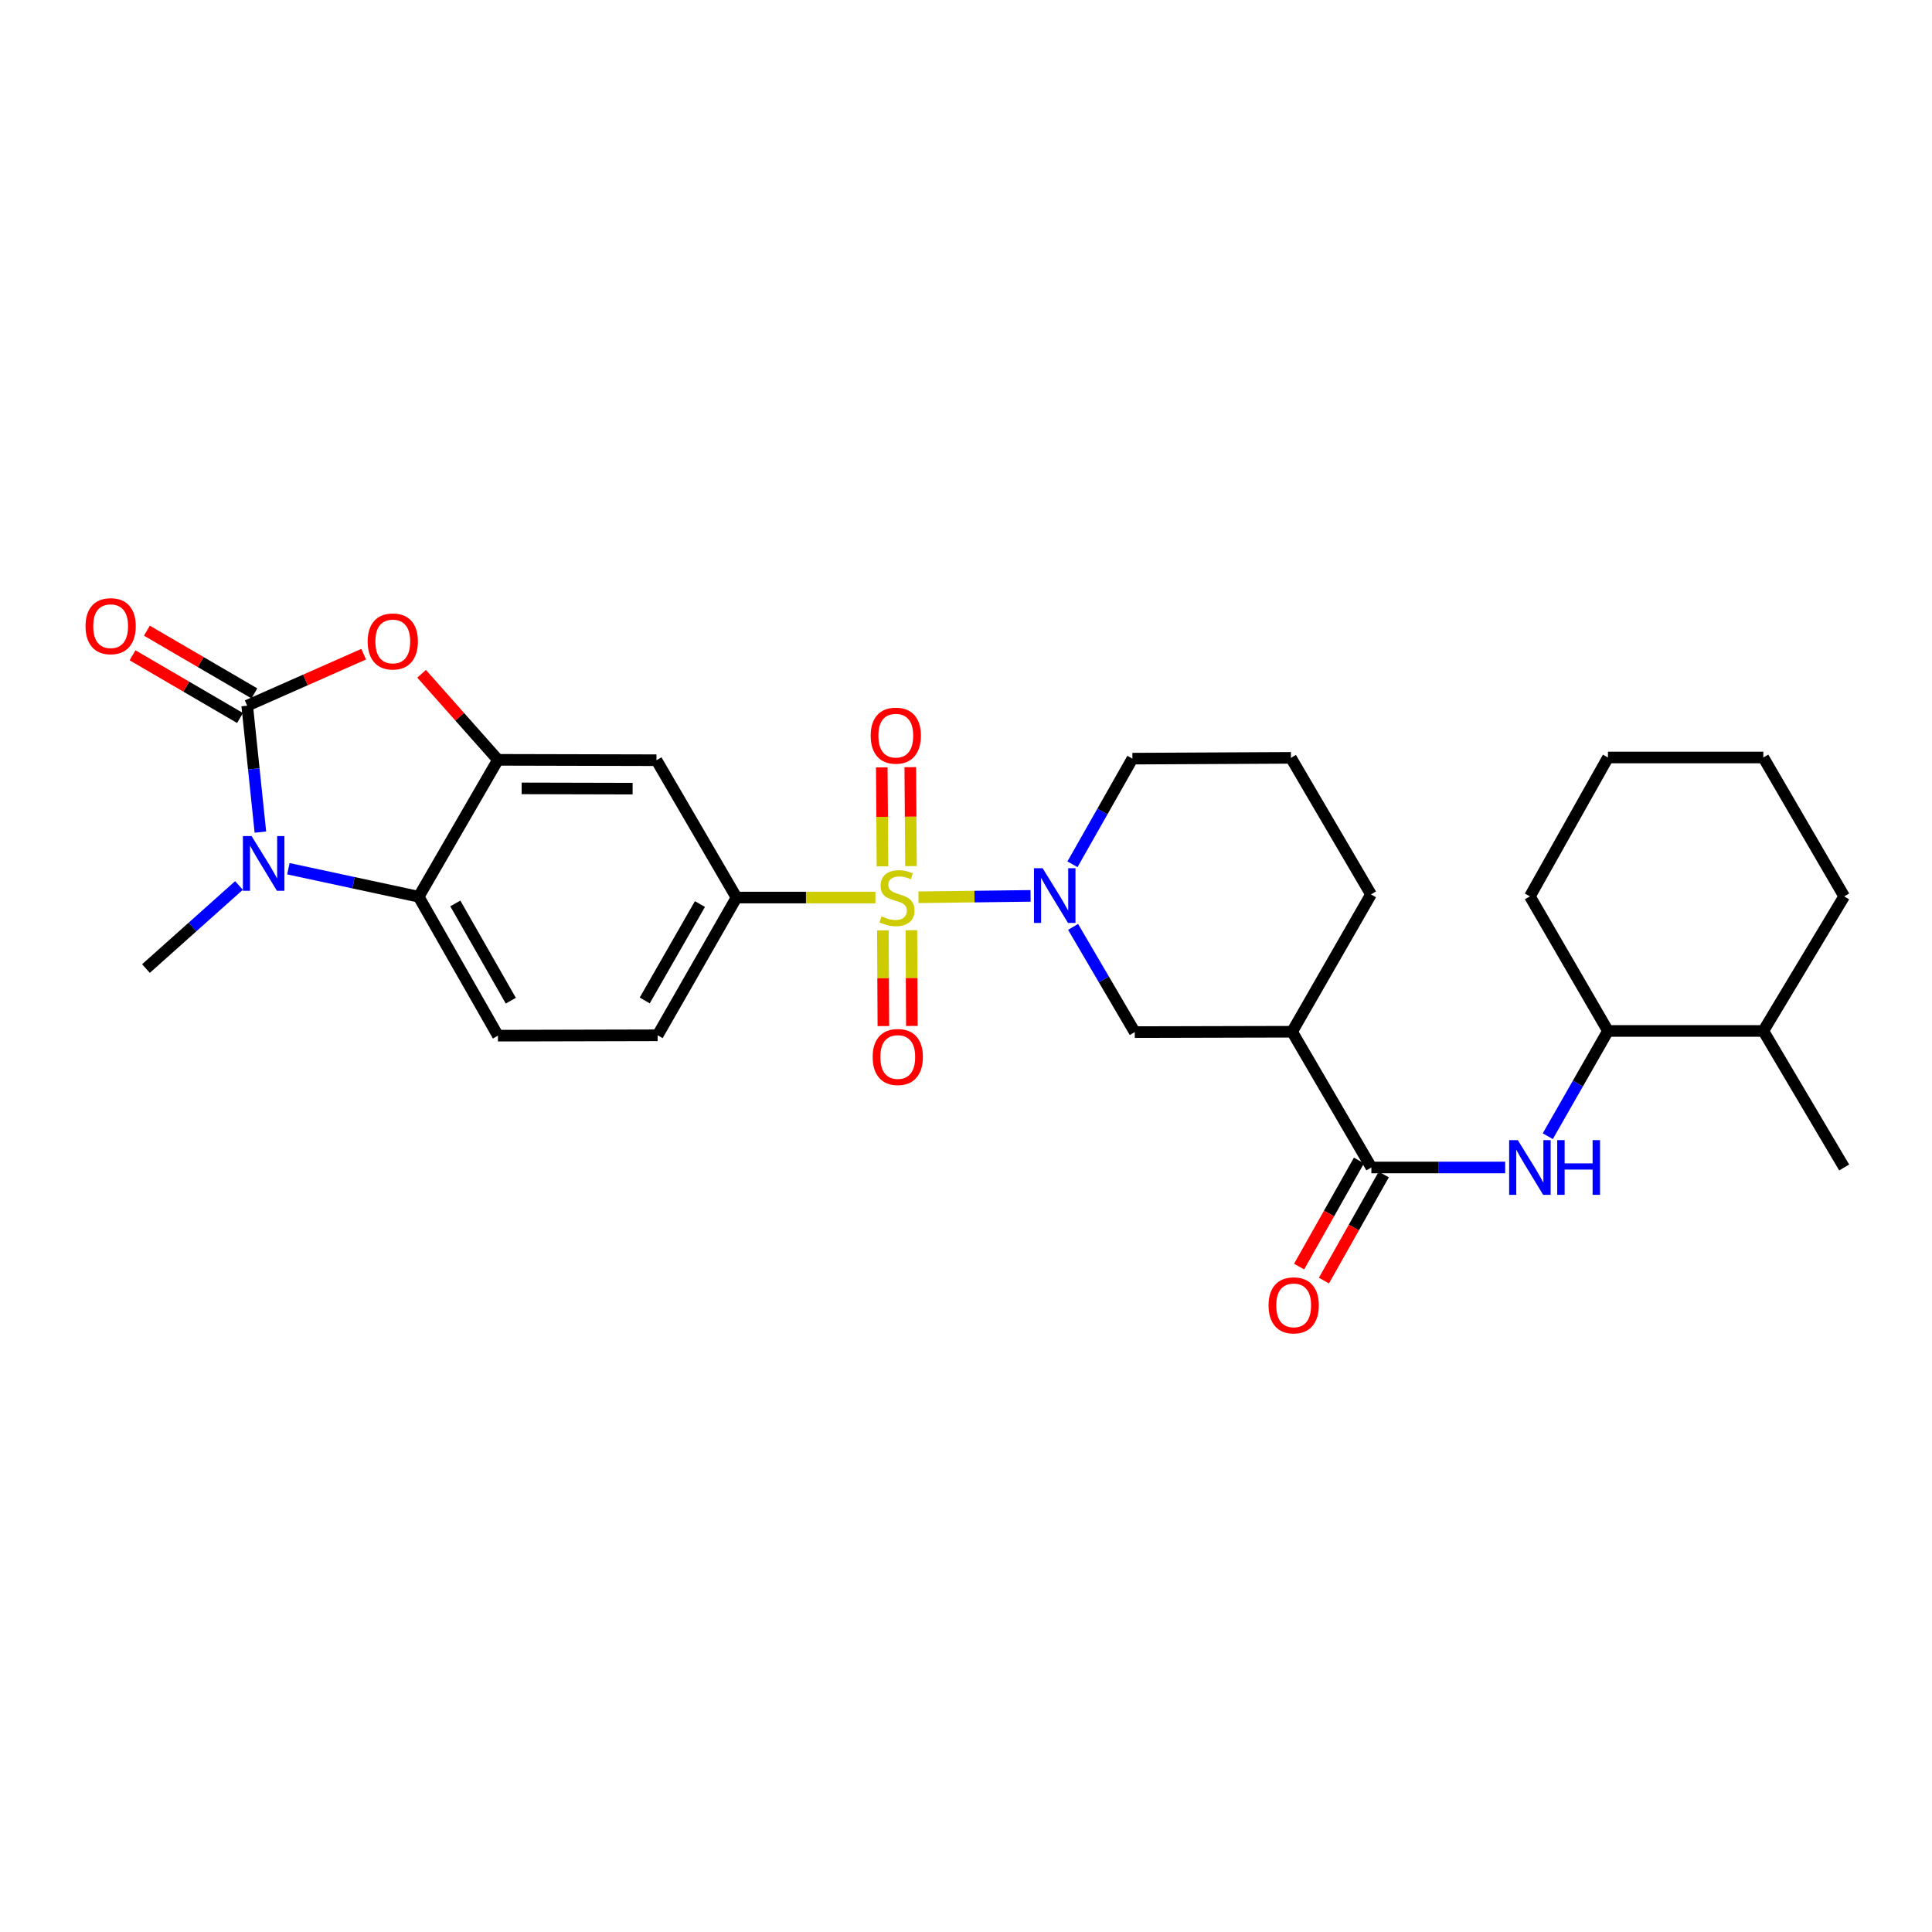 <?xml version='1.0' encoding='iso-8859-1'?>
<svg version='1.1' baseProfile='full'
              xmlns='http://www.w3.org/2000/svg'
                      xmlns:rdkit='http://www.rdkit.org/xml'
                      xmlns:xlink='http://www.w3.org/1999/xlink'
                  xml:space='preserve'
width='1000px' height='1000px' viewBox='0 0 1000 1000'>
<!-- END OF HEADER -->
<rect style='opacity:1.0;fill:#FFFFFF;stroke:none' width='1000' height='1000' x='0' y='0'> </rect>
<path class='bond-2' d='M 475.392,464.432 L 504.406,464.068' style='fill:none;fill-rule:evenodd;stroke:#CCCC00;stroke-width:6px;stroke-linecap:butt;stroke-linejoin:miter;stroke-opacity:1' />
<path class='bond-2' d='M 504.406,464.068 L 533.419,463.704' style='fill:none;fill-rule:evenodd;stroke:#0000FF;stroke-width:6px;stroke-linecap:butt;stroke-linejoin:miter;stroke-opacity:1' />
<path class='bond-6' d='M 453.114,464.572 L 417.165,464.572' style='fill:none;fill-rule:evenodd;stroke:#CCCC00;stroke-width:6px;stroke-linecap:butt;stroke-linejoin:miter;stroke-opacity:1' />
<path class='bond-6' d='M 417.165,464.572 L 381.216,464.572' style='fill:none;fill-rule:evenodd;stroke:#000000;stroke-width:6px;stroke-linecap:butt;stroke-linejoin:miter;stroke-opacity:1' />
<path class='bond-12' d='M 471.53,448.302 L 471.345,422.695' style='fill:none;fill-rule:evenodd;stroke:#CCCC00;stroke-width:6px;stroke-linecap:butt;stroke-linejoin:miter;stroke-opacity:1' />
<path class='bond-12' d='M 471.345,422.695 L 471.159,397.088' style='fill:none;fill-rule:evenodd;stroke:#FF0000;stroke-width:6px;stroke-linecap:butt;stroke-linejoin:miter;stroke-opacity:1' />
<path class='bond-12' d='M 456.777,448.408 L 456.591,422.802' style='fill:none;fill-rule:evenodd;stroke:#CCCC00;stroke-width:6px;stroke-linecap:butt;stroke-linejoin:miter;stroke-opacity:1' />
<path class='bond-12' d='M 456.591,422.802 L 456.406,397.195' style='fill:none;fill-rule:evenodd;stroke:#FF0000;stroke-width:6px;stroke-linecap:butt;stroke-linejoin:miter;stroke-opacity:1' />
<path class='bond-13' d='M 456.98,481.551 L 457.105,506.325' style='fill:none;fill-rule:evenodd;stroke:#CCCC00;stroke-width:6px;stroke-linecap:butt;stroke-linejoin:miter;stroke-opacity:1' />
<path class='bond-13' d='M 457.105,506.325 L 457.231,531.099' style='fill:none;fill-rule:evenodd;stroke:#FF0000;stroke-width:6px;stroke-linecap:butt;stroke-linejoin:miter;stroke-opacity:1' />
<path class='bond-13' d='M 471.733,481.476 L 471.859,506.25' style='fill:none;fill-rule:evenodd;stroke:#CCCC00;stroke-width:6px;stroke-linecap:butt;stroke-linejoin:miter;stroke-opacity:1' />
<path class='bond-13' d='M 471.859,506.25 L 471.984,531.024' style='fill:none;fill-rule:evenodd;stroke:#FF0000;stroke-width:6px;stroke-linecap:butt;stroke-linejoin:miter;stroke-opacity:1' />
<path class='bond-0' d='M 127.948,365.265 L 158.097,351.931' style='fill:none;fill-rule:evenodd;stroke:#000000;stroke-width:6px;stroke-linecap:butt;stroke-linejoin:miter;stroke-opacity:1' />
<path class='bond-0' d='M 158.097,351.931 L 188.246,338.598' style='fill:none;fill-rule:evenodd;stroke:#FF0000;stroke-width:6px;stroke-linecap:butt;stroke-linejoin:miter;stroke-opacity:1' />
<path class='bond-15' d='M 131.666,358.893 L 103.85,342.664' style='fill:none;fill-rule:evenodd;stroke:#000000;stroke-width:6px;stroke-linecap:butt;stroke-linejoin:miter;stroke-opacity:1' />
<path class='bond-15' d='M 103.85,342.664 L 76.034,326.435' style='fill:none;fill-rule:evenodd;stroke:#FF0000;stroke-width:6px;stroke-linecap:butt;stroke-linejoin:miter;stroke-opacity:1' />
<path class='bond-15' d='M 124.231,371.636 L 96.415,355.407' style='fill:none;fill-rule:evenodd;stroke:#000000;stroke-width:6px;stroke-linecap:butt;stroke-linejoin:miter;stroke-opacity:1' />
<path class='bond-15' d='M 96.415,355.407 L 68.599,339.178' style='fill:none;fill-rule:evenodd;stroke:#FF0000;stroke-width:6px;stroke-linecap:butt;stroke-linejoin:miter;stroke-opacity:1' />
<path class='bond-31' d='M 127.948,365.265 L 131.364,397.977' style='fill:none;fill-rule:evenodd;stroke:#000000;stroke-width:6px;stroke-linecap:butt;stroke-linejoin:miter;stroke-opacity:1' />
<path class='bond-31' d='M 131.364,397.977 L 134.78,430.689' style='fill:none;fill-rule:evenodd;stroke:#0000FF;stroke-width:6px;stroke-linecap:butt;stroke-linejoin:miter;stroke-opacity:1' />
<path class='bond-1' d='M 149.264,449.65 L 182.985,456.898' style='fill:none;fill-rule:evenodd;stroke:#0000FF;stroke-width:6px;stroke-linecap:butt;stroke-linejoin:miter;stroke-opacity:1' />
<path class='bond-1' d='M 182.985,456.898 L 216.707,464.146' style='fill:none;fill-rule:evenodd;stroke:#000000;stroke-width:6px;stroke-linecap:butt;stroke-linejoin:miter;stroke-opacity:1' />
<path class='bond-21' d='M 123.69,458.319 L 99.619,479.822' style='fill:none;fill-rule:evenodd;stroke:#0000FF;stroke-width:6px;stroke-linecap:butt;stroke-linejoin:miter;stroke-opacity:1' />
<path class='bond-21' d='M 99.619,479.822 L 75.549,501.325' style='fill:none;fill-rule:evenodd;stroke:#000000;stroke-width:6px;stroke-linecap:butt;stroke-linejoin:miter;stroke-opacity:1' />
<path class='bond-11' d='M 555.424,479.755 L 571.385,506.986' style='fill:none;fill-rule:evenodd;stroke:#0000FF;stroke-width:6px;stroke-linecap:butt;stroke-linejoin:miter;stroke-opacity:1' />
<path class='bond-11' d='M 571.385,506.986 L 587.347,534.217' style='fill:none;fill-rule:evenodd;stroke:#000000;stroke-width:6px;stroke-linecap:butt;stroke-linejoin:miter;stroke-opacity:1' />
<path class='bond-20' d='M 555.111,447.35 L 570.618,420.012' style='fill:none;fill-rule:evenodd;stroke:#0000FF;stroke-width:6px;stroke-linecap:butt;stroke-linejoin:miter;stroke-opacity:1' />
<path class='bond-20' d='M 570.618,420.012 L 586.126,392.673' style='fill:none;fill-rule:evenodd;stroke:#000000;stroke-width:6px;stroke-linecap:butt;stroke-linejoin:miter;stroke-opacity:1' />
<path class='bond-3' d='M 218.218,348.748 L 237.974,371.018' style='fill:none;fill-rule:evenodd;stroke:#FF0000;stroke-width:6px;stroke-linecap:butt;stroke-linejoin:miter;stroke-opacity:1' />
<path class='bond-3' d='M 237.974,371.018 L 257.73,393.288' style='fill:none;fill-rule:evenodd;stroke:#000000;stroke-width:6px;stroke-linecap:butt;stroke-linejoin:miter;stroke-opacity:1' />
<path class='bond-4' d='M 257.73,393.288 L 339.784,393.485' style='fill:none;fill-rule:evenodd;stroke:#000000;stroke-width:6px;stroke-linecap:butt;stroke-linejoin:miter;stroke-opacity:1' />
<path class='bond-4' d='M 270.002,408.071 L 327.44,408.209' style='fill:none;fill-rule:evenodd;stroke:#000000;stroke-width:6px;stroke-linecap:butt;stroke-linejoin:miter;stroke-opacity:1' />
<path class='bond-29' d='M 257.73,393.288 L 216.707,464.146' style='fill:none;fill-rule:evenodd;stroke:#000000;stroke-width:6px;stroke-linecap:butt;stroke-linejoin:miter;stroke-opacity:1' />
<path class='bond-5' d='M 216.707,464.146 L 257.73,536.053' style='fill:none;fill-rule:evenodd;stroke:#000000;stroke-width:6px;stroke-linecap:butt;stroke-linejoin:miter;stroke-opacity:1' />
<path class='bond-5' d='M 235.675,467.621 L 264.391,517.956' style='fill:none;fill-rule:evenodd;stroke:#000000;stroke-width:6px;stroke-linecap:butt;stroke-linejoin:miter;stroke-opacity:1' />
<path class='bond-9' d='M 381.216,464.572 L 339.784,393.485' style='fill:none;fill-rule:evenodd;stroke:#000000;stroke-width:6px;stroke-linecap:butt;stroke-linejoin:miter;stroke-opacity:1' />
<path class='bond-17' d='M 381.216,464.572 L 340.39,535.856' style='fill:none;fill-rule:evenodd;stroke:#000000;stroke-width:6px;stroke-linecap:butt;stroke-linejoin:miter;stroke-opacity:1' />
<path class='bond-17' d='M 362.29,467.932 L 333.712,517.831' style='fill:none;fill-rule:evenodd;stroke:#000000;stroke-width:6px;stroke-linecap:butt;stroke-linejoin:miter;stroke-opacity:1' />
<path class='bond-7' d='M 709.818,604.288 L 668.795,534.02' style='fill:none;fill-rule:evenodd;stroke:#000000;stroke-width:6px;stroke-linecap:butt;stroke-linejoin:miter;stroke-opacity:1' />
<path class='bond-10' d='M 709.818,604.288 L 744.449,604.288' style='fill:none;fill-rule:evenodd;stroke:#000000;stroke-width:6px;stroke-linecap:butt;stroke-linejoin:miter;stroke-opacity:1' />
<path class='bond-10' d='M 744.449,604.288 L 779.08,604.288' style='fill:none;fill-rule:evenodd;stroke:#0000FF;stroke-width:6px;stroke-linecap:butt;stroke-linejoin:miter;stroke-opacity:1' />
<path class='bond-18' d='M 703.393,600.663 L 687.903,628.122' style='fill:none;fill-rule:evenodd;stroke:#000000;stroke-width:6px;stroke-linecap:butt;stroke-linejoin:miter;stroke-opacity:1' />
<path class='bond-18' d='M 687.903,628.122 L 672.413,655.581' style='fill:none;fill-rule:evenodd;stroke:#FF0000;stroke-width:6px;stroke-linecap:butt;stroke-linejoin:miter;stroke-opacity:1' />
<path class='bond-18' d='M 716.243,607.912 L 700.753,635.371' style='fill:none;fill-rule:evenodd;stroke:#000000;stroke-width:6px;stroke-linecap:butt;stroke-linejoin:miter;stroke-opacity:1' />
<path class='bond-18' d='M 700.753,635.371 L 685.263,662.83' style='fill:none;fill-rule:evenodd;stroke:#FF0000;stroke-width:6px;stroke-linecap:butt;stroke-linejoin:miter;stroke-opacity:1' />
<path class='bond-8' d='M 668.795,534.02 L 587.347,534.217' style='fill:none;fill-rule:evenodd;stroke:#000000;stroke-width:6px;stroke-linecap:butt;stroke-linejoin:miter;stroke-opacity:1' />
<path class='bond-30' d='M 668.795,534.02 L 709.621,462.941' style='fill:none;fill-rule:evenodd;stroke:#000000;stroke-width:6px;stroke-linecap:butt;stroke-linejoin:miter;stroke-opacity:1' />
<path class='bond-16' d='M 801.132,588.092 L 816.706,560.855' style='fill:none;fill-rule:evenodd;stroke:#0000FF;stroke-width:6px;stroke-linecap:butt;stroke-linejoin:miter;stroke-opacity:1' />
<path class='bond-16' d='M 816.706,560.855 L 832.28,533.618' style='fill:none;fill-rule:evenodd;stroke:#000000;stroke-width:6px;stroke-linecap:butt;stroke-linejoin:miter;stroke-opacity:1' />
<path class='bond-14' d='M 257.73,536.053 L 340.39,535.856' style='fill:none;fill-rule:evenodd;stroke:#000000;stroke-width:6px;stroke-linecap:butt;stroke-linejoin:miter;stroke-opacity:1' />
<path class='bond-19' d='M 832.28,533.618 L 912.695,533.618' style='fill:none;fill-rule:evenodd;stroke:#000000;stroke-width:6px;stroke-linecap:butt;stroke-linejoin:miter;stroke-opacity:1' />
<path class='bond-24' d='M 832.28,533.618 L 791.872,463.965' style='fill:none;fill-rule:evenodd;stroke:#000000;stroke-width:6px;stroke-linecap:butt;stroke-linejoin:miter;stroke-opacity:1' />
<path class='bond-25' d='M 912.695,533.618 L 954.545,604.288' style='fill:none;fill-rule:evenodd;stroke:#000000;stroke-width:6px;stroke-linecap:butt;stroke-linejoin:miter;stroke-opacity:1' />
<path class='bond-26' d='M 912.695,533.618 L 954.545,463.965' style='fill:none;fill-rule:evenodd;stroke:#000000;stroke-width:6px;stroke-linecap:butt;stroke-linejoin:miter;stroke-opacity:1' />
<path class='bond-23' d='M 586.126,392.673 L 668.188,392.263' style='fill:none;fill-rule:evenodd;stroke:#000000;stroke-width:6px;stroke-linecap:butt;stroke-linejoin:miter;stroke-opacity:1' />
<path class='bond-22' d='M 709.621,462.941 L 668.188,392.263' style='fill:none;fill-rule:evenodd;stroke:#000000;stroke-width:6px;stroke-linecap:butt;stroke-linejoin:miter;stroke-opacity:1' />
<path class='bond-27' d='M 791.872,463.965 L 832.28,392.075' style='fill:none;fill-rule:evenodd;stroke:#000000;stroke-width:6px;stroke-linecap:butt;stroke-linejoin:miter;stroke-opacity:1' />
<path class='bond-32' d='M 954.545,463.965 L 912.695,392.075' style='fill:none;fill-rule:evenodd;stroke:#000000;stroke-width:6px;stroke-linecap:butt;stroke-linejoin:miter;stroke-opacity:1' />
<path class='bond-28' d='M 832.28,392.075 L 912.695,392.075' style='fill:none;fill-rule:evenodd;stroke:#000000;stroke-width:6px;stroke-linecap:butt;stroke-linejoin:miter;stroke-opacity:1' />
<path  class='atom-0' d='M 456.27 474.292
Q 456.59 474.412, 457.91 474.972
Q 459.23 475.532, 460.67 475.892
Q 462.15 476.212, 463.59 476.212
Q 466.27 476.212, 467.83 474.932
Q 469.39 473.612, 469.39 471.332
Q 469.39 469.772, 468.59 468.812
Q 467.83 467.852, 466.63 467.332
Q 465.43 466.812, 463.43 466.212
Q 460.91 465.452, 459.39 464.732
Q 457.91 464.012, 456.83 462.492
Q 455.79 460.972, 455.79 458.412
Q 455.79 454.852, 458.19 452.652
Q 460.63 450.452, 465.43 450.452
Q 468.71 450.452, 472.43 452.012
L 471.51 455.092
Q 468.11 453.692, 465.55 453.692
Q 462.79 453.692, 461.27 454.852
Q 459.75 455.972, 459.79 457.932
Q 459.79 459.452, 460.55 460.372
Q 461.35 461.292, 462.47 461.812
Q 463.63 462.332, 465.55 462.932
Q 468.11 463.732, 469.63 464.532
Q 471.15 465.332, 472.23 466.972
Q 473.35 468.572, 473.35 471.332
Q 473.35 475.252, 470.71 477.372
Q 468.11 479.452, 463.75 479.452
Q 461.23 479.452, 459.31 478.892
Q 457.43 478.372, 455.19 477.452
L 456.27 474.292
' fill='#CCCC00'/>
<path  class='atom-2' d='M 130.212 432.741
L 139.492 447.741
Q 140.412 449.221, 141.892 451.901
Q 143.372 454.581, 143.452 454.741
L 143.452 432.741
L 147.212 432.741
L 147.212 461.061
L 143.332 461.061
L 133.372 444.661
Q 132.212 442.741, 130.972 440.541
Q 129.772 438.341, 129.412 437.661
L 129.412 461.061
L 125.732 461.061
L 125.732 432.741
L 130.212 432.741
' fill='#0000FF'/>
<path  class='atom-3' d='M 539.663 449.387
L 548.943 464.387
Q 549.863 465.867, 551.343 468.547
Q 552.823 471.227, 552.903 471.387
L 552.903 449.387
L 556.663 449.387
L 556.663 477.707
L 552.783 477.707
L 542.823 461.307
Q 541.663 459.387, 540.423 457.187
Q 539.223 454.987, 538.863 454.307
L 538.863 477.707
L 535.183 477.707
L 535.183 449.387
L 539.663 449.387
' fill='#0000FF'/>
<path  class='atom-4' d='M 190.306 332.018
Q 190.306 325.218, 193.666 321.418
Q 197.026 317.618, 203.306 317.618
Q 209.586 317.618, 212.946 321.418
Q 216.306 325.218, 216.306 332.018
Q 216.306 338.898, 212.906 342.818
Q 209.506 346.698, 203.306 346.698
Q 197.066 346.698, 193.666 342.818
Q 190.306 338.938, 190.306 332.018
M 203.306 343.498
Q 207.626 343.498, 209.946 340.618
Q 212.306 337.698, 212.306 332.018
Q 212.306 326.458, 209.946 323.658
Q 207.626 320.818, 203.306 320.818
Q 198.986 320.818, 196.626 323.618
Q 194.306 326.418, 194.306 332.018
Q 194.306 337.738, 196.626 340.618
Q 198.986 343.498, 203.306 343.498
' fill='#FF0000'/>
<path  class='atom-11' d='M 785.612 590.128
L 794.892 605.128
Q 795.812 606.608, 797.292 609.288
Q 798.772 611.968, 798.852 612.128
L 798.852 590.128
L 802.612 590.128
L 802.612 618.448
L 798.732 618.448
L 788.772 602.048
Q 787.612 600.128, 786.372 597.928
Q 785.172 595.728, 784.812 595.048
L 784.812 618.448
L 781.132 618.448
L 781.132 590.128
L 785.612 590.128
' fill='#0000FF'/>
<path  class='atom-11' d='M 806.012 590.128
L 809.852 590.128
L 809.852 602.168
L 824.332 602.168
L 824.332 590.128
L 828.172 590.128
L 828.172 618.448
L 824.332 618.448
L 824.332 605.368
L 809.852 605.368
L 809.852 618.448
L 806.012 618.448
L 806.012 590.128
' fill='#0000FF'/>
<path  class='atom-13' d='M 450.664 380.77
Q 450.664 373.97, 454.024 370.17
Q 457.384 366.37, 463.664 366.37
Q 469.944 366.37, 473.304 370.17
Q 476.664 373.97, 476.664 380.77
Q 476.664 387.65, 473.264 391.57
Q 469.864 395.45, 463.664 395.45
Q 457.424 395.45, 454.024 391.57
Q 450.664 387.69, 450.664 380.77
M 463.664 392.25
Q 467.984 392.25, 470.304 389.37
Q 472.664 386.45, 472.664 380.77
Q 472.664 375.21, 470.304 372.41
Q 467.984 369.57, 463.664 369.57
Q 459.344 369.57, 456.984 372.37
Q 454.664 375.17, 454.664 380.77
Q 454.664 386.49, 456.984 389.37
Q 459.344 392.25, 463.664 392.25
' fill='#FF0000'/>
<path  class='atom-14' d='M 451.688 547.099
Q 451.688 540.299, 455.048 536.499
Q 458.408 532.699, 464.688 532.699
Q 470.968 532.699, 474.328 536.499
Q 477.688 540.299, 477.688 547.099
Q 477.688 553.979, 474.288 557.899
Q 470.888 561.779, 464.688 561.779
Q 458.448 561.779, 455.048 557.899
Q 451.688 554.019, 451.688 547.099
M 464.688 558.579
Q 469.008 558.579, 471.328 555.699
Q 473.688 552.779, 473.688 547.099
Q 473.688 541.539, 471.328 538.739
Q 469.008 535.899, 464.688 535.899
Q 460.368 535.899, 458.008 538.699
Q 455.688 541.499, 455.688 547.099
Q 455.688 552.819, 458.008 555.699
Q 460.368 558.579, 464.688 558.579
' fill='#FF0000'/>
<path  class='atom-16' d='M 44.271 324.109
Q 44.271 317.309, 47.631 313.509
Q 50.991 309.709, 57.271 309.709
Q 63.551 309.709, 66.911 313.509
Q 70.271 317.309, 70.271 324.109
Q 70.271 330.989, 66.871 334.909
Q 63.471 338.789, 57.271 338.789
Q 51.031 338.789, 47.631 334.909
Q 44.271 331.029, 44.271 324.109
M 57.271 335.589
Q 61.591 335.589, 63.911 332.709
Q 66.271 329.789, 66.271 324.109
Q 66.271 318.549, 63.911 315.749
Q 61.591 312.909, 57.271 312.909
Q 52.951 312.909, 50.591 315.709
Q 48.271 318.509, 48.271 324.109
Q 48.271 329.829, 50.591 332.709
Q 52.951 335.589, 57.271 335.589
' fill='#FF0000'/>
<path  class='atom-19' d='M 656.606 675.652
Q 656.606 668.852, 659.966 665.052
Q 663.326 661.252, 669.606 661.252
Q 675.886 661.252, 679.246 665.052
Q 682.606 668.852, 682.606 675.652
Q 682.606 682.532, 679.206 686.452
Q 675.806 690.332, 669.606 690.332
Q 663.366 690.332, 659.966 686.452
Q 656.606 682.572, 656.606 675.652
M 669.606 687.132
Q 673.926 687.132, 676.246 684.252
Q 678.606 681.332, 678.606 675.652
Q 678.606 670.092, 676.246 667.292
Q 673.926 664.452, 669.606 664.452
Q 665.286 664.452, 662.926 667.252
Q 660.606 670.052, 660.606 675.652
Q 660.606 681.372, 662.926 684.252
Q 665.286 687.132, 669.606 687.132
' fill='#FF0000'/>
</svg>
